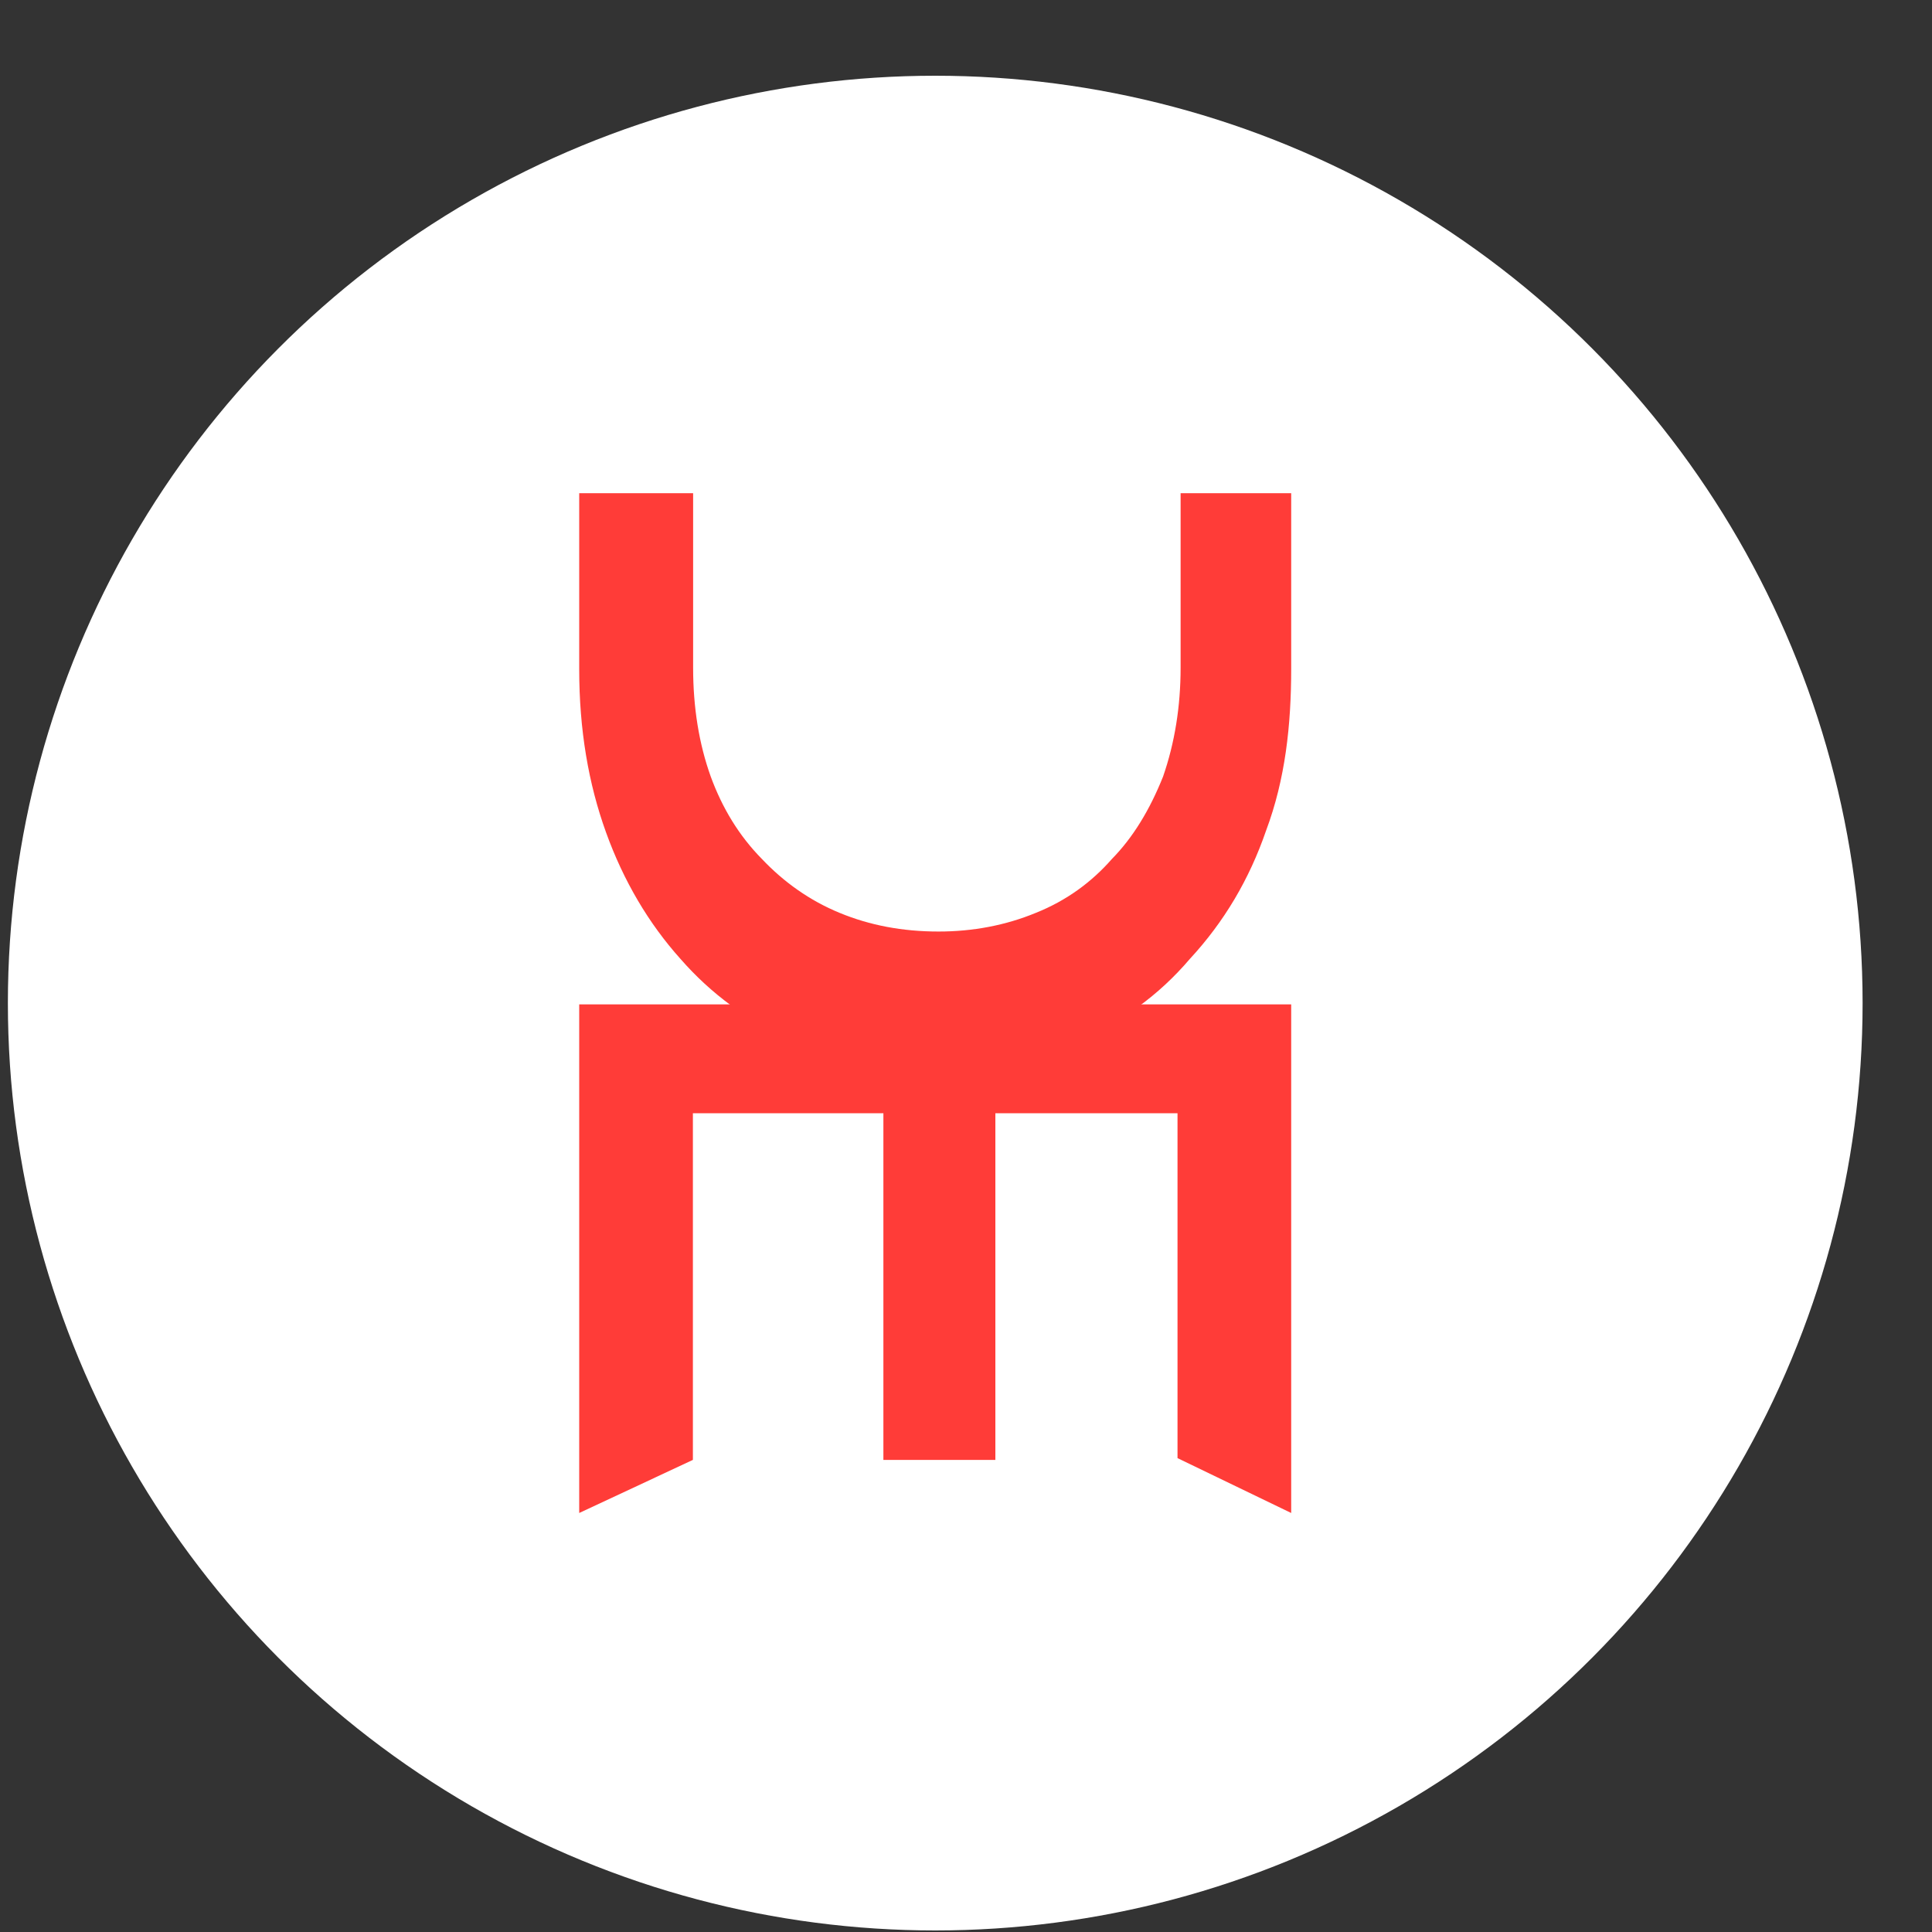 <svg width="25" height="25" viewBox="0 0 25 25" fill="none" xmlns="http://www.w3.org/2000/svg">
<rect x="0" y="0" width="25" height="25" fill="#333333" stroke="none"/>
<circle cx="12.102" cy="12.98" r="12" fill="white"/>
<path d="M10.281 13.475C10.822 13.738 11.43 13.864 12.101 13.864C12.719 13.864 13.326 13.738 13.922 13.475C14.508 13.234 14.995 12.879 15.396 12.409C15.841 11.928 16.166 11.378 16.383 10.748C16.632 10.083 16.708 9.384 16.708 8.651L16.708 6.382L15.277 6.382L15.277 8.639C15.277 9.143 15.201 9.613 15.05 10.049C14.876 10.484 14.659 10.839 14.389 11.114C14.128 11.412 13.803 11.653 13.402 11.813C13.012 11.974 12.589 12.054 12.145 12.054C11.679 12.054 11.256 11.974 10.866 11.813C10.476 11.653 10.14 11.412 9.858 11.114C9.565 10.816 9.348 10.461 9.197 10.049C9.045 9.625 8.969 9.155 8.969 8.639L8.969 6.382L7.495 6.382L7.495 8.662C7.495 9.441 7.614 10.14 7.842 10.771C8.069 11.401 8.395 11.951 8.806 12.409C9.197 12.856 9.684 13.223 10.281 13.475Z" fill="#FF3C38"/>
<path d="M16.708 12.997L7.495 12.997L7.495 19.578L8.966 18.891L8.966 14.405L11.431 14.405L11.431 18.891L12.88 18.891L12.88 14.405L15.237 14.405L15.237 18.868L16.708 19.578L16.708 12.997Z" fill="#FF3C38"/>
</svg>
